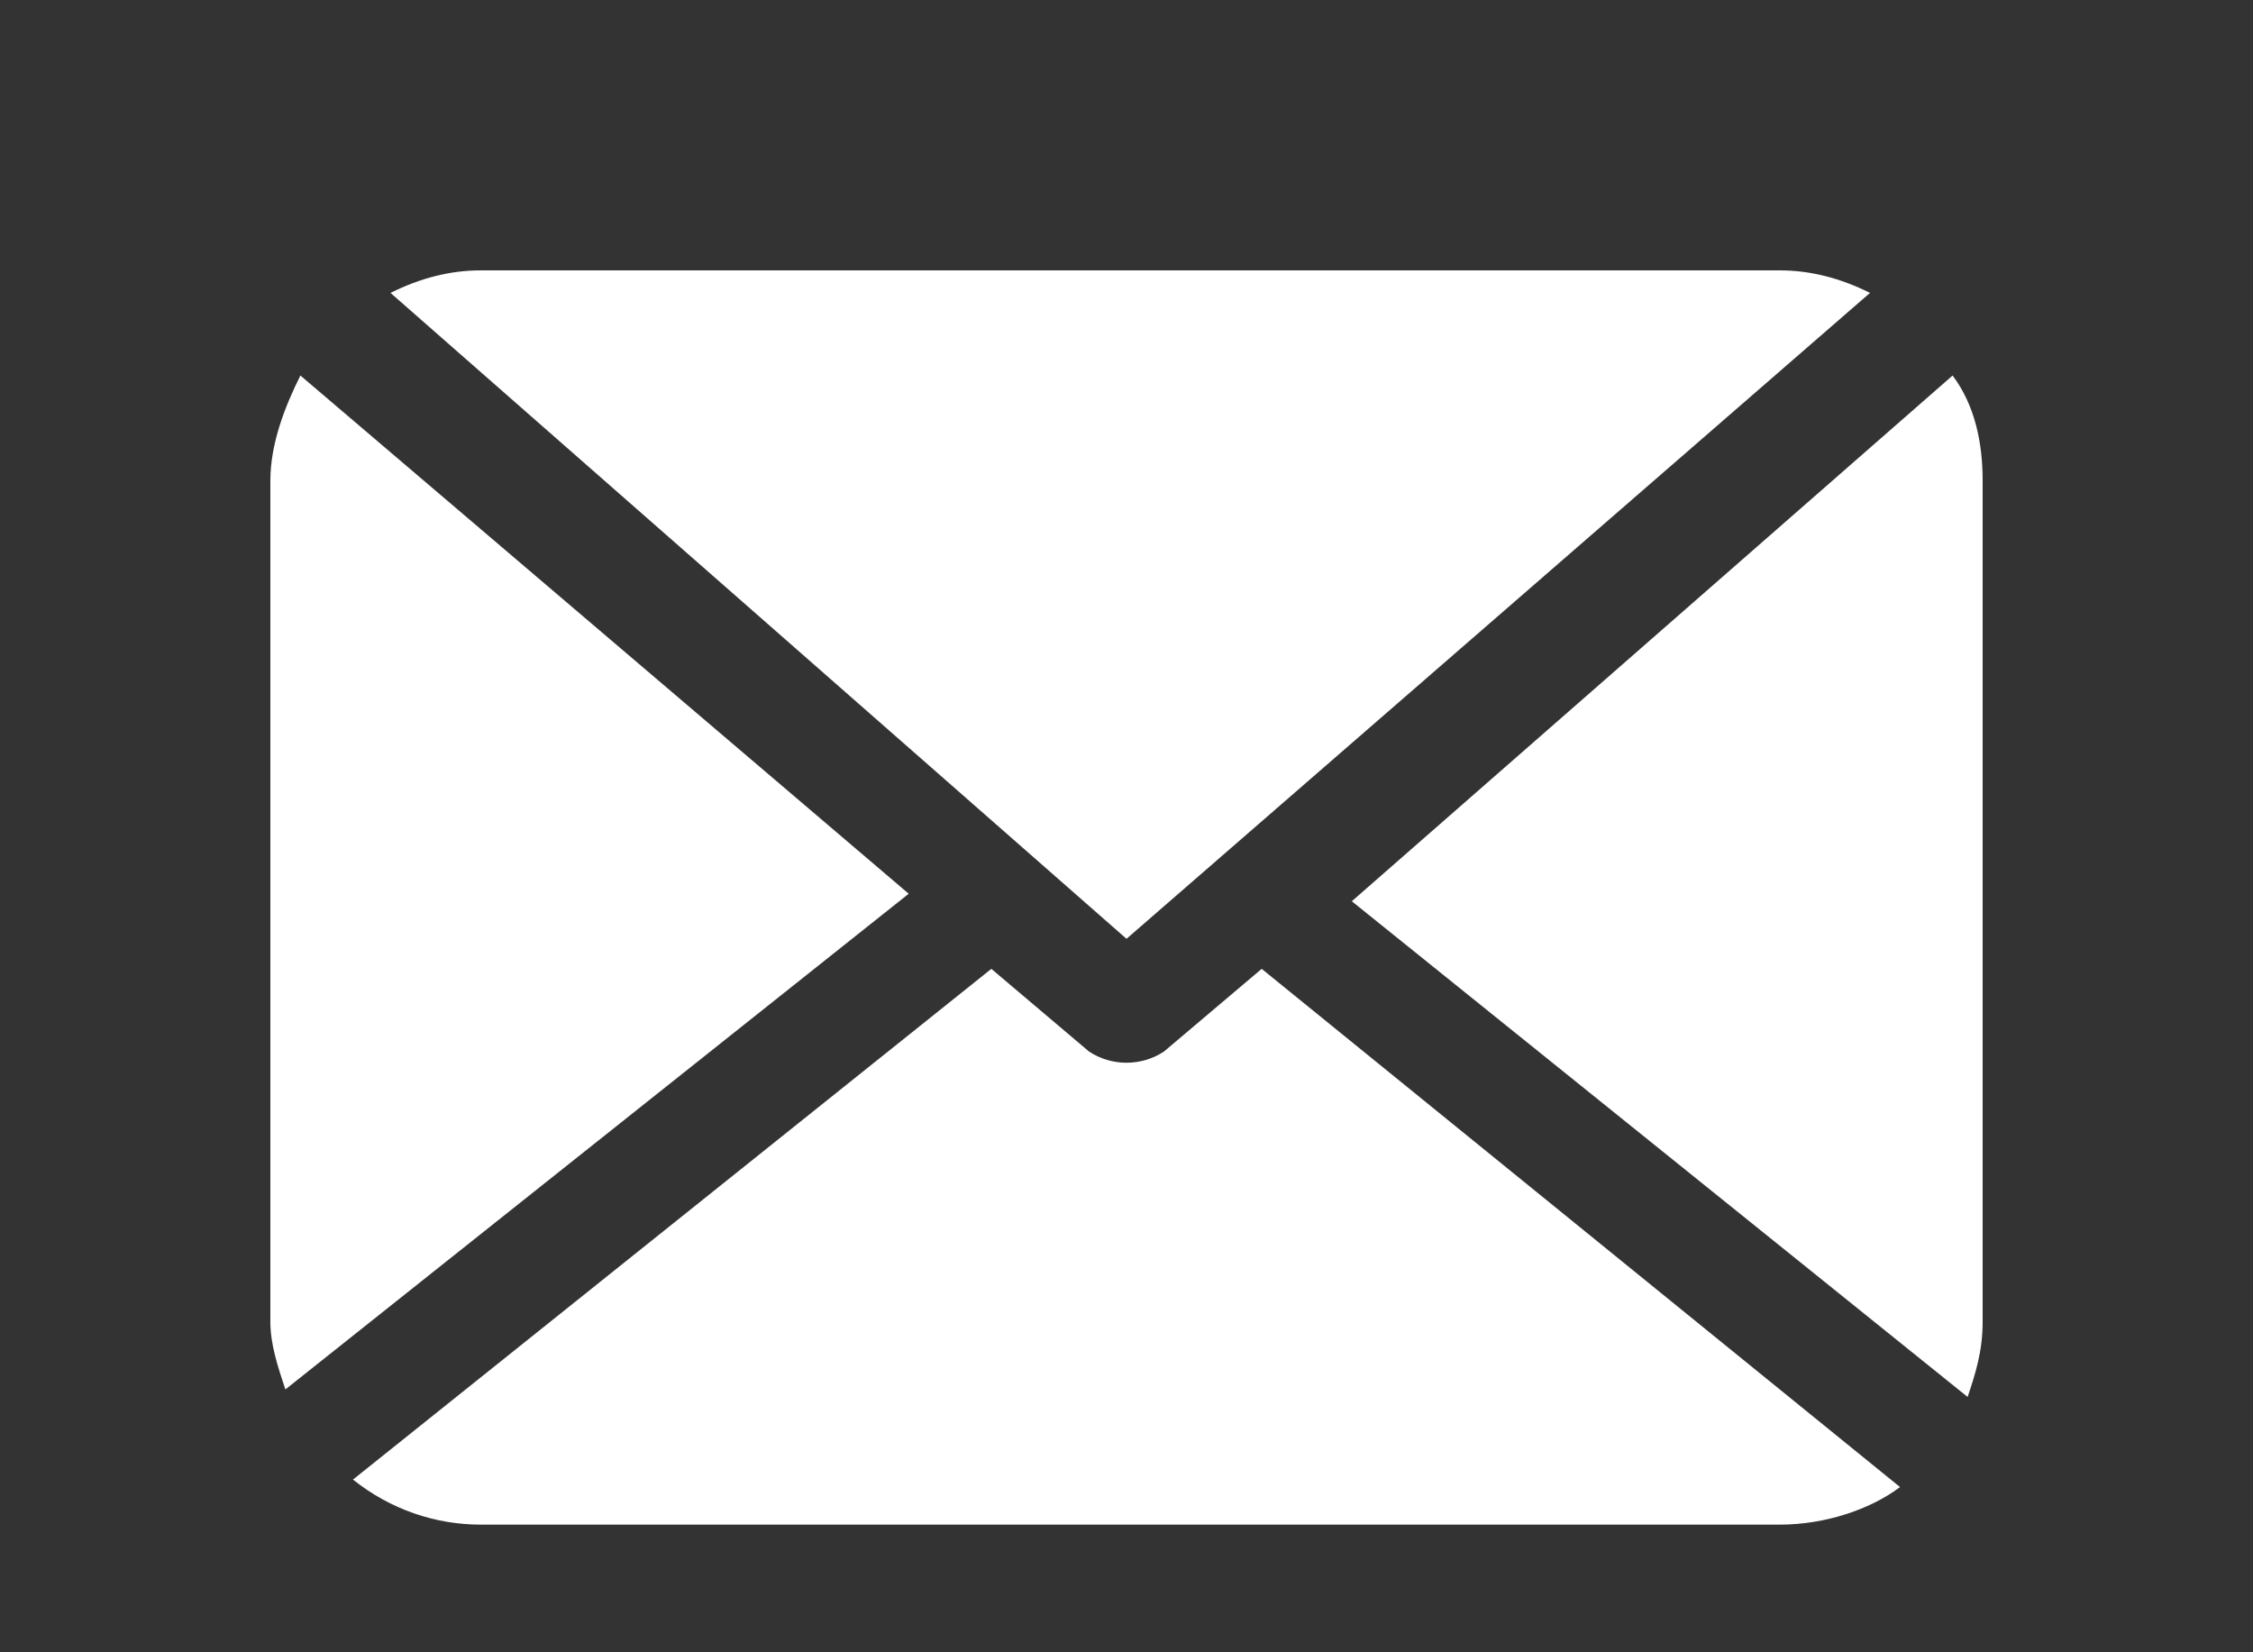 <?xml version="1.0" encoding="UTF-8"?> <!-- Generator: Adobe Illustrator 24.3.0, SVG Export Plug-In . SVG Version: 6.00 Build 0) --> <svg xmlns="http://www.w3.org/2000/svg" xmlns:xlink="http://www.w3.org/1999/xlink" version="1.1" id="Layer_1" x="0px" y="0px" viewBox="0 0 30 22" style="enable-background:new 0 0 30 22;" xml:space="preserve"><rect x="0" y="0" width="30" height="22" fill="#333333" stroke="none"/> <style type="text/css"> .st0{fill:#FFFFFF;} </style> <g> <path class="st0" d="M26.4,6.4c0-0.5-0.1-1-0.4-1.4l-8,7l8.2,6.6c0.1-0.3,0.2-0.6,0.2-1C26.4,17.6,26.4,6.4,26.4,6.4z"></path> <path class="st0" d="M15,12.5l9.9-8.6c-0.4-0.2-0.8-0.3-1.2-0.3H6.4C6,3.6,5.6,3.7,5.2,3.9L15,12.5z"></path> <path class="st0" d="M16.8,12.9L15.5,14c-0.3,0.2-0.7,0.2-1,0l-1.3-1.1l-8.5,6.8c0.5,0.4,1.1,0.6,1.7,0.6h17.3 c0.6,0,1.2-0.2,1.6-0.5L16.8,12.9z"></path> <path class="st0" d="M4,5C3.8,5.4,3.6,5.9,3.6,6.4v11.2c0,0.3,0.1,0.6,0.2,0.9l8.3-6.6L4,5z"></path> </g> </svg> 